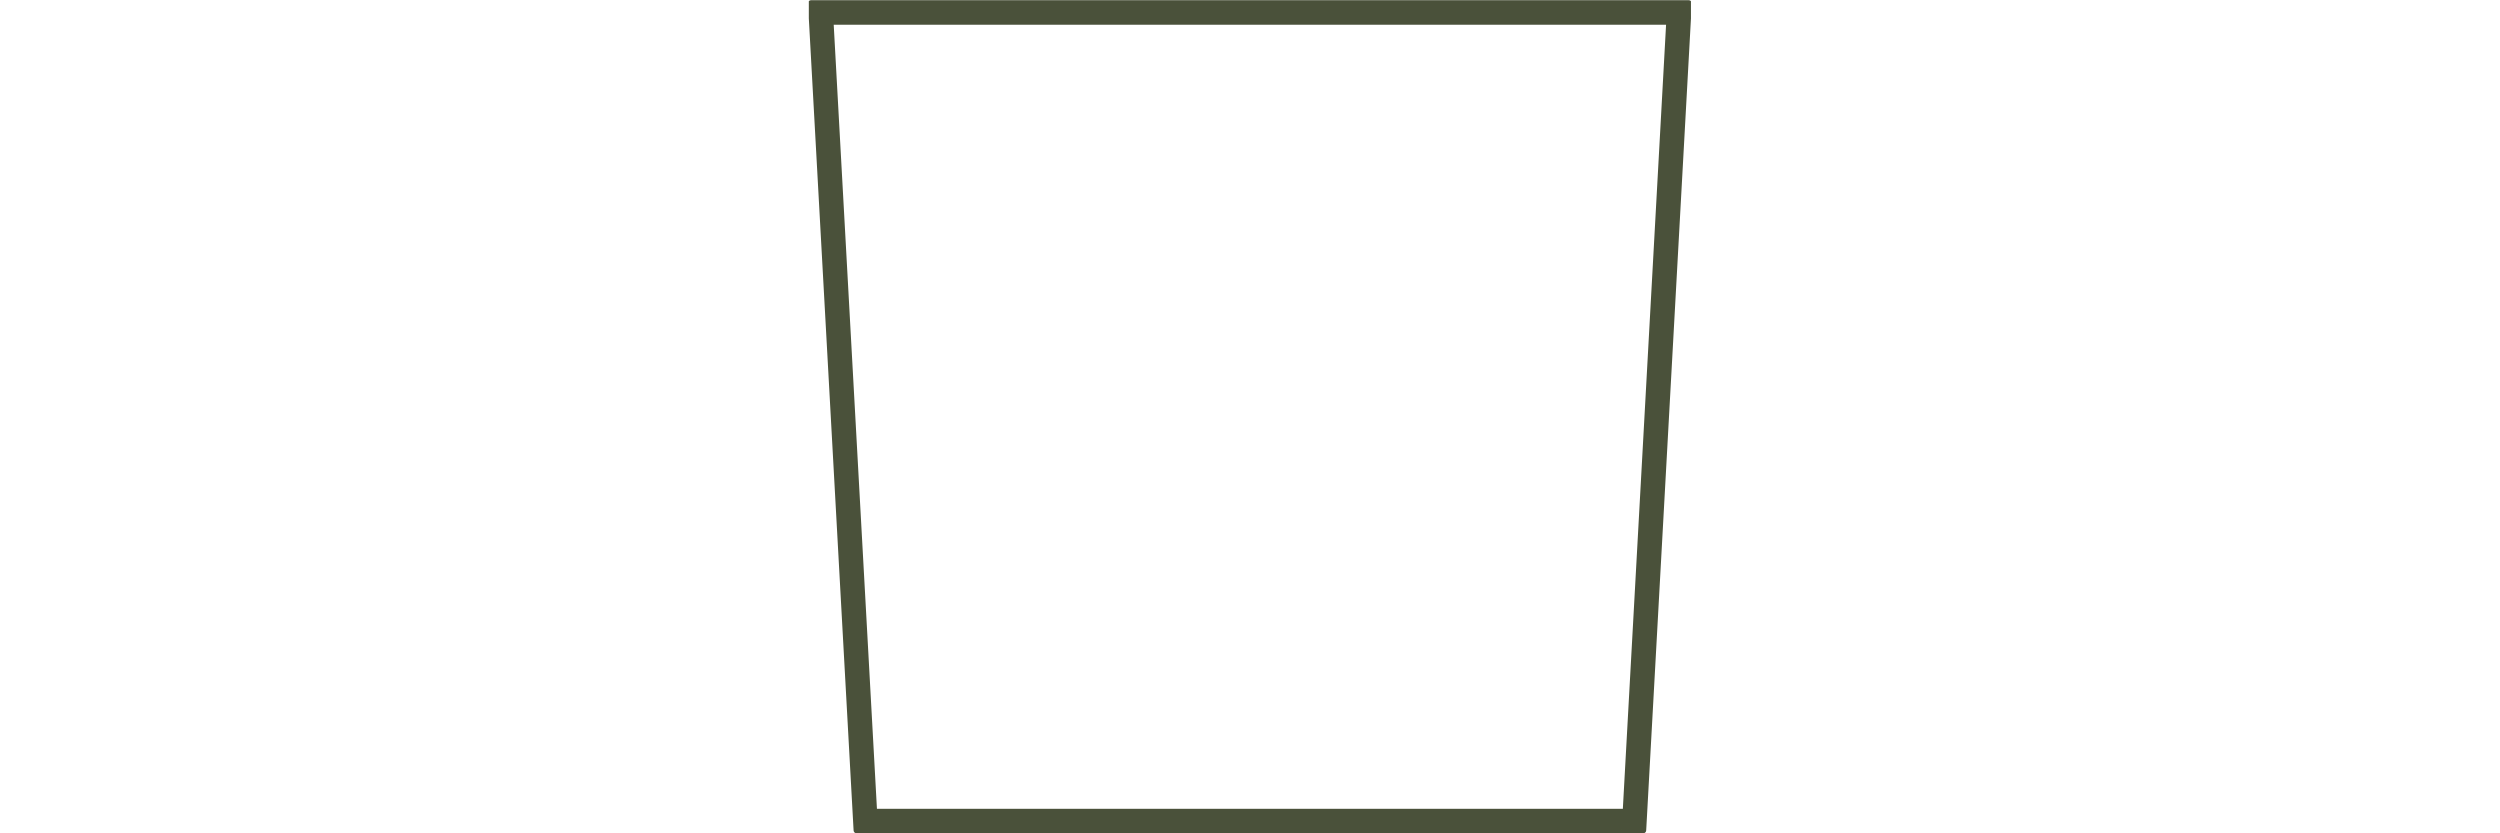 <?xml version="1.0" encoding="UTF-8" standalone="no"?>
<svg
   xmlns:dc="http://purl.org/dc/elements/1.1/"
   xmlns:cc="http://creativecommons.org/ns#"
   xmlns:rdf="http://www.w3.org/1999/02/22-rdf-syntax-ns#"
   xmlns:svg="http://www.w3.org/2000/svg"
   xmlns="http://www.w3.org/2000/svg"
   xmlns:sodipodi="http://sodipodi.sourceforge.net/DTD/sodipodi-0.dtd"
   xmlns:inkscape="http://www.inkscape.org/namespaces/inkscape"
   viewBox="0 0 680 226.667"
   height="226.667"
   width="680"
   xml:space="preserve"
   id="svg2"
   version="1.1"
   sodipodi:docname="pot_size_180_mm_pot_side.svg"
   inkscape:version="0.92.3 (2405546, 2018-03-11)"><sodipodi:namedview
     pagecolor="#ffffff"
     bordercolor="#666666"
     borderopacity="1"
     objecttolerance="10"
     gridtolerance="10"
     guidetolerance="10"
     inkscape:pageopacity="0"
     inkscape:pageshadow="2"
     inkscape:window-width="691"
     inkscape:window-height="480"
     id="namedview223"
     showgrid="false"
     inkscape:zoom="0.50294118"
     inkscape:cx="340"
     inkscape:cy="113.33334"
     inkscape:window-x="67"
     inkscape:window-y="27"
     inkscape:window-maximized="0"
     inkscape:current-layer="svg2" /><defs
     id="defs6"><clipPath
       id="clipPath20"
       clipPathUnits="userSpaceOnUse"><path
         id="path18"
         d="M 0,0 H 1800 V 1700 H 0 Z" /></clipPath><clipPath
       id="clipPath26"
       clipPathUnits="userSpaceOnUse"><path
         style="clip-rule:evenodd"
         id="path24"
         d="M 4.477,1700 H 1795.52 c 3.41,0 6.18,-2.77 6.18,-6.18 0,-0.11 0,-0.22 -0.01,-0.34 L 1708.65,5.836 C 1708.47,2.562 1705.77,0 1702.48,0 H 97.516 c -3.277,0 -5.984,2.562 -6.164,5.836 L -1.688,1693.48 c -0.188,3.41 2.418,6.32 5.824,6.51 C 4.25,1700 4.363,1700 4.477,1700 Z" /></clipPath><clipPath
       id="clipPath32"
       clipPathUnits="userSpaceOnUse"><path
         id="path30"
         d="M 0,0 H 1800 V 1700 H 0 Z" /></clipPath></defs><g
     transform="matrix(1.333,0,0,-1.333,220,226.667)"
     id="g10"><g
       transform="scale(0.1)"
       id="g12"><g
         id="g14"><g
           clip-path="url(#clipPath20)"
           id="g16"><g
             clip-path="url(#clipPath26)"
             id="g22"><g
               clip-path="url(#clipPath32)"
               id="g28"><path
                 id="path34"
                 style="fill:none;stroke:#4a513a;stroke-width:100;stroke-linecap:butt;stroke-linejoin:miter;stroke-miterlimit:10;stroke-dasharray:none;stroke-opacity:1"
                 d="M 4.477,1700 H 1795.52 c 3.41,0 6.18,-2.77 6.18,-6.18 0,-0.11 0,-0.22 -0.01,-0.34 L 1708.65,5.836 C 1708.47,2.562 1705.77,0 1702.48,0 H 97.516 c -3.277,0 -5.984,2.562 -6.164,5.836 L -1.688,1693.48 c -0.188,3.41 2.418,6.32 5.824,6.51 C 4.25,1700 4.363,1700 4.477,1700 Z"
                 inkscape:connector-curvature="0" /></g></g></g></g></g></g></svg>